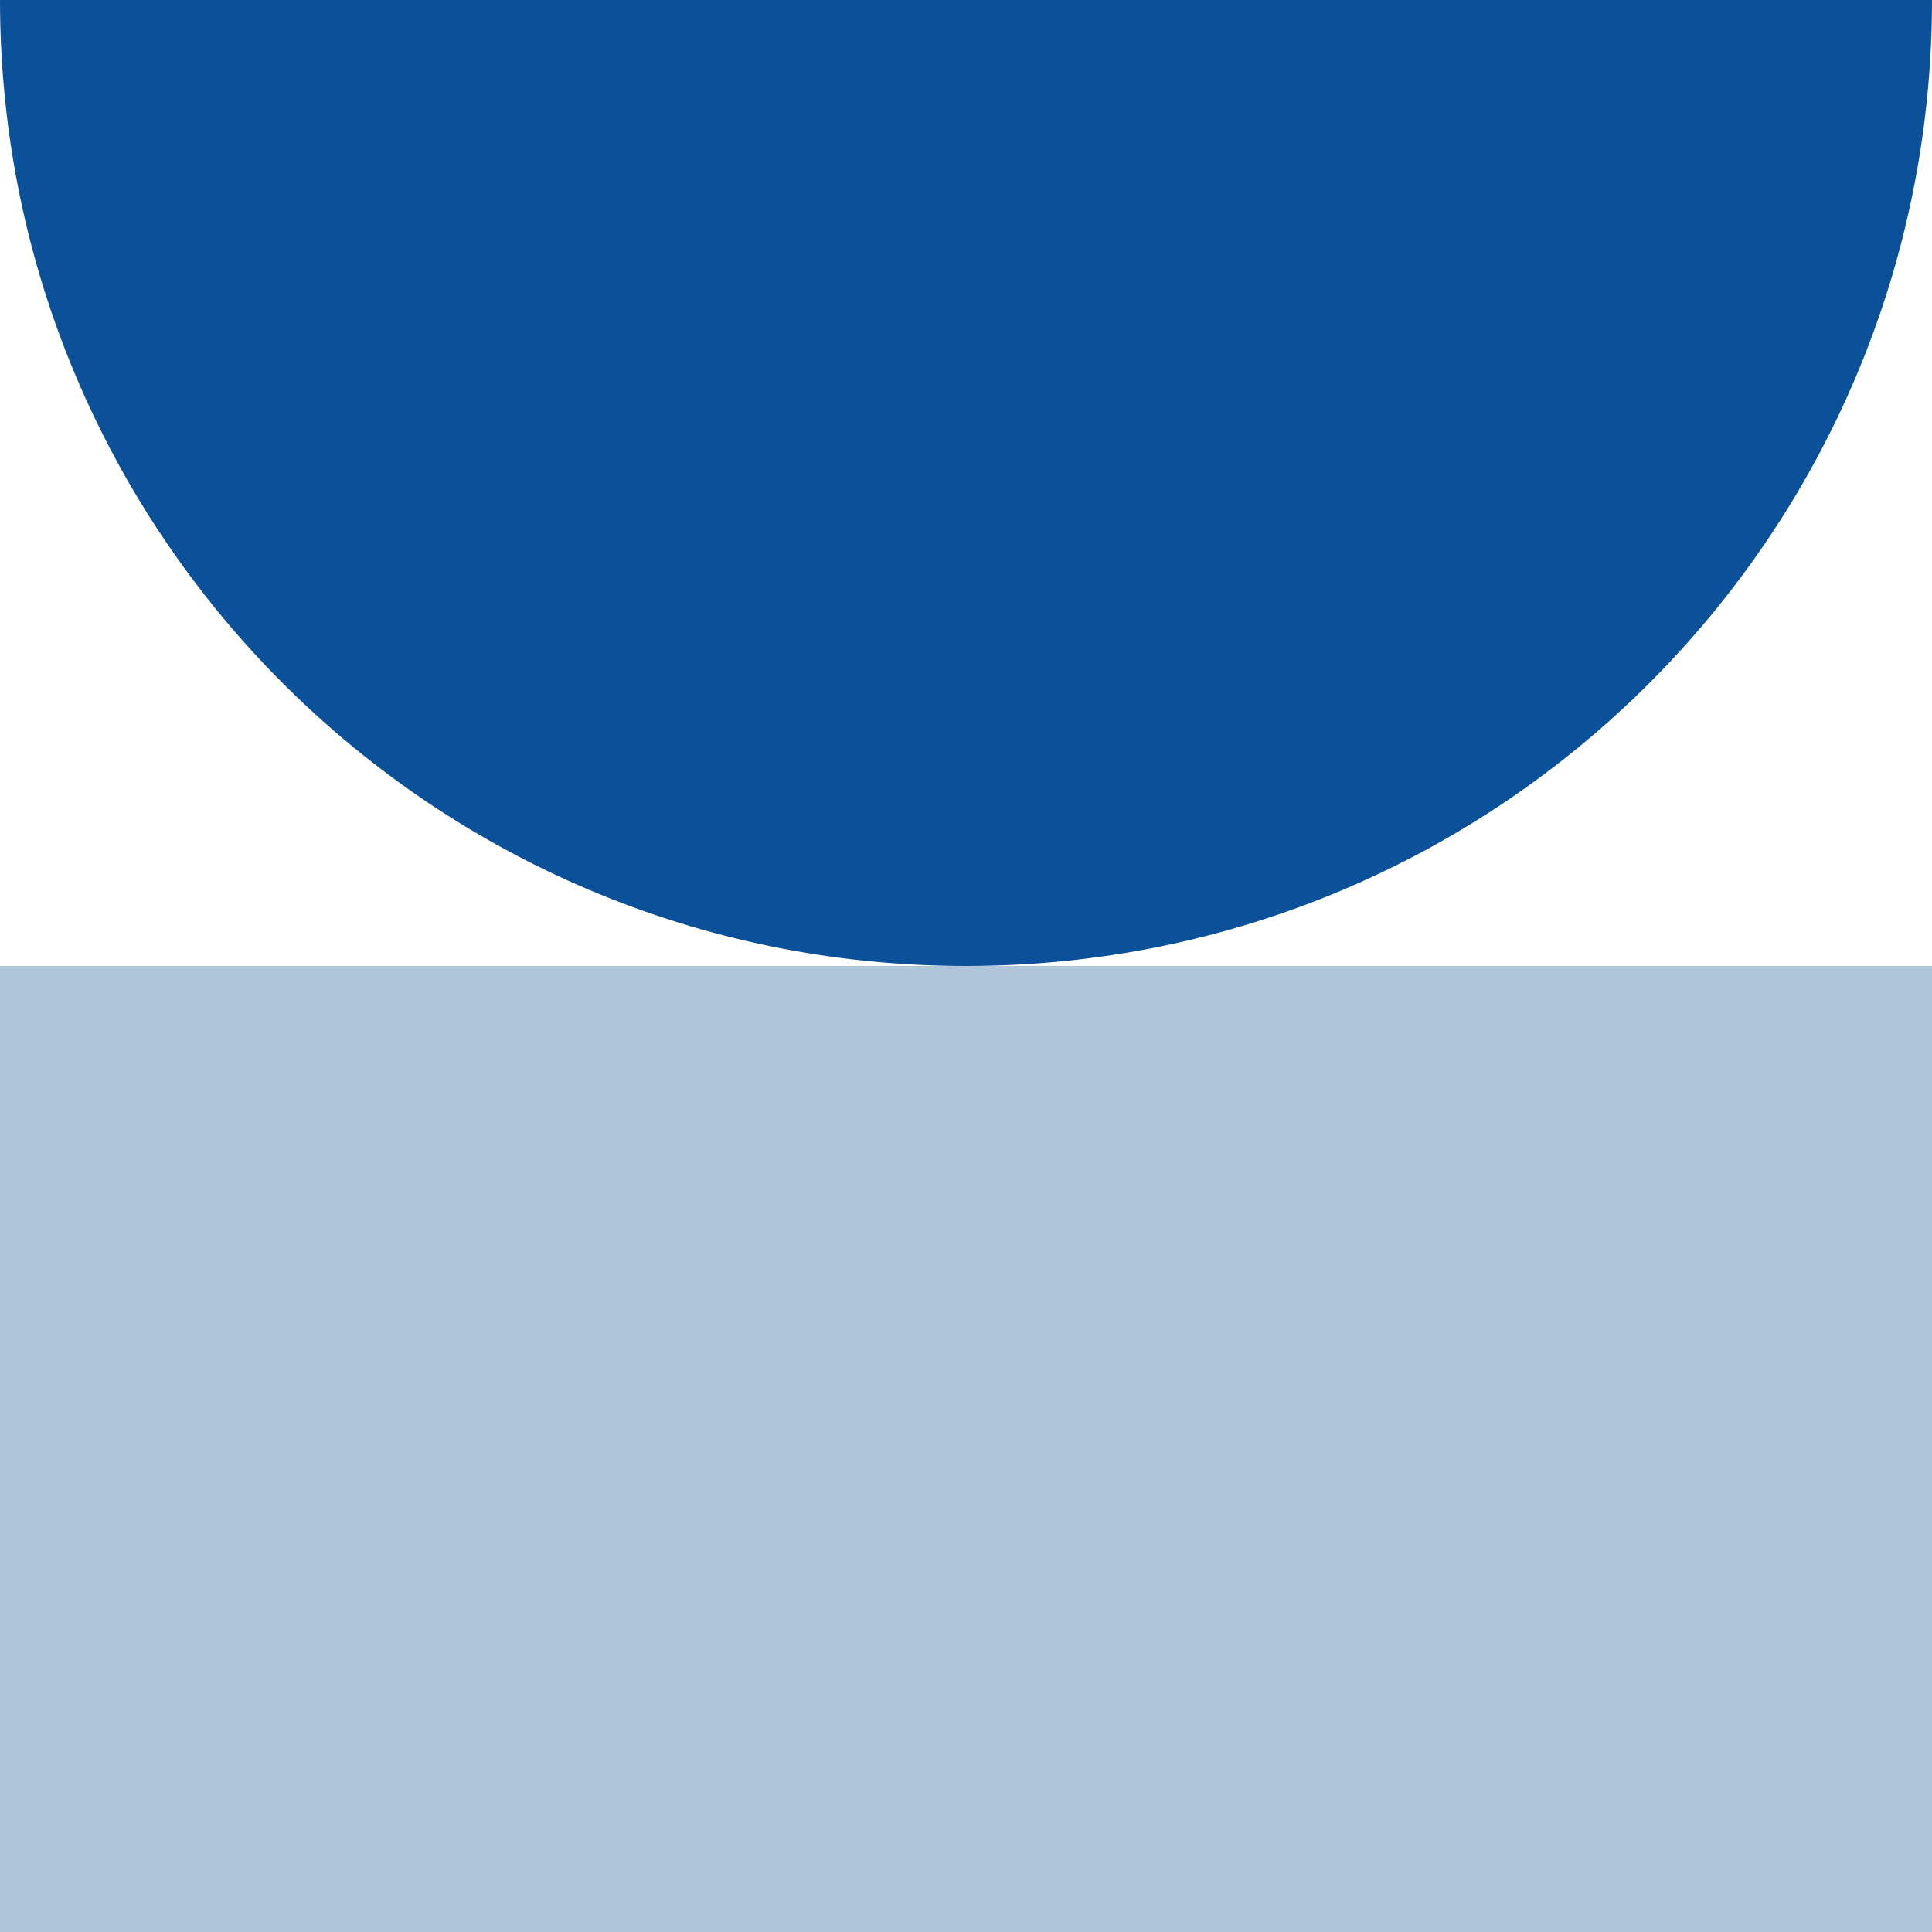 <svg width="30" height="30" viewBox="0 0 30 30" fill="none" xmlns="http://www.w3.org/2000/svg">
<path d="M30 0C30 8.291 23.291 15 15 15C6.709 15 0 8.291 0 0H30Z" fill="#0A5199"/>
<path d="M30 15H0V30H30V15Z" fill="#AFC5DA"/>
</svg>

